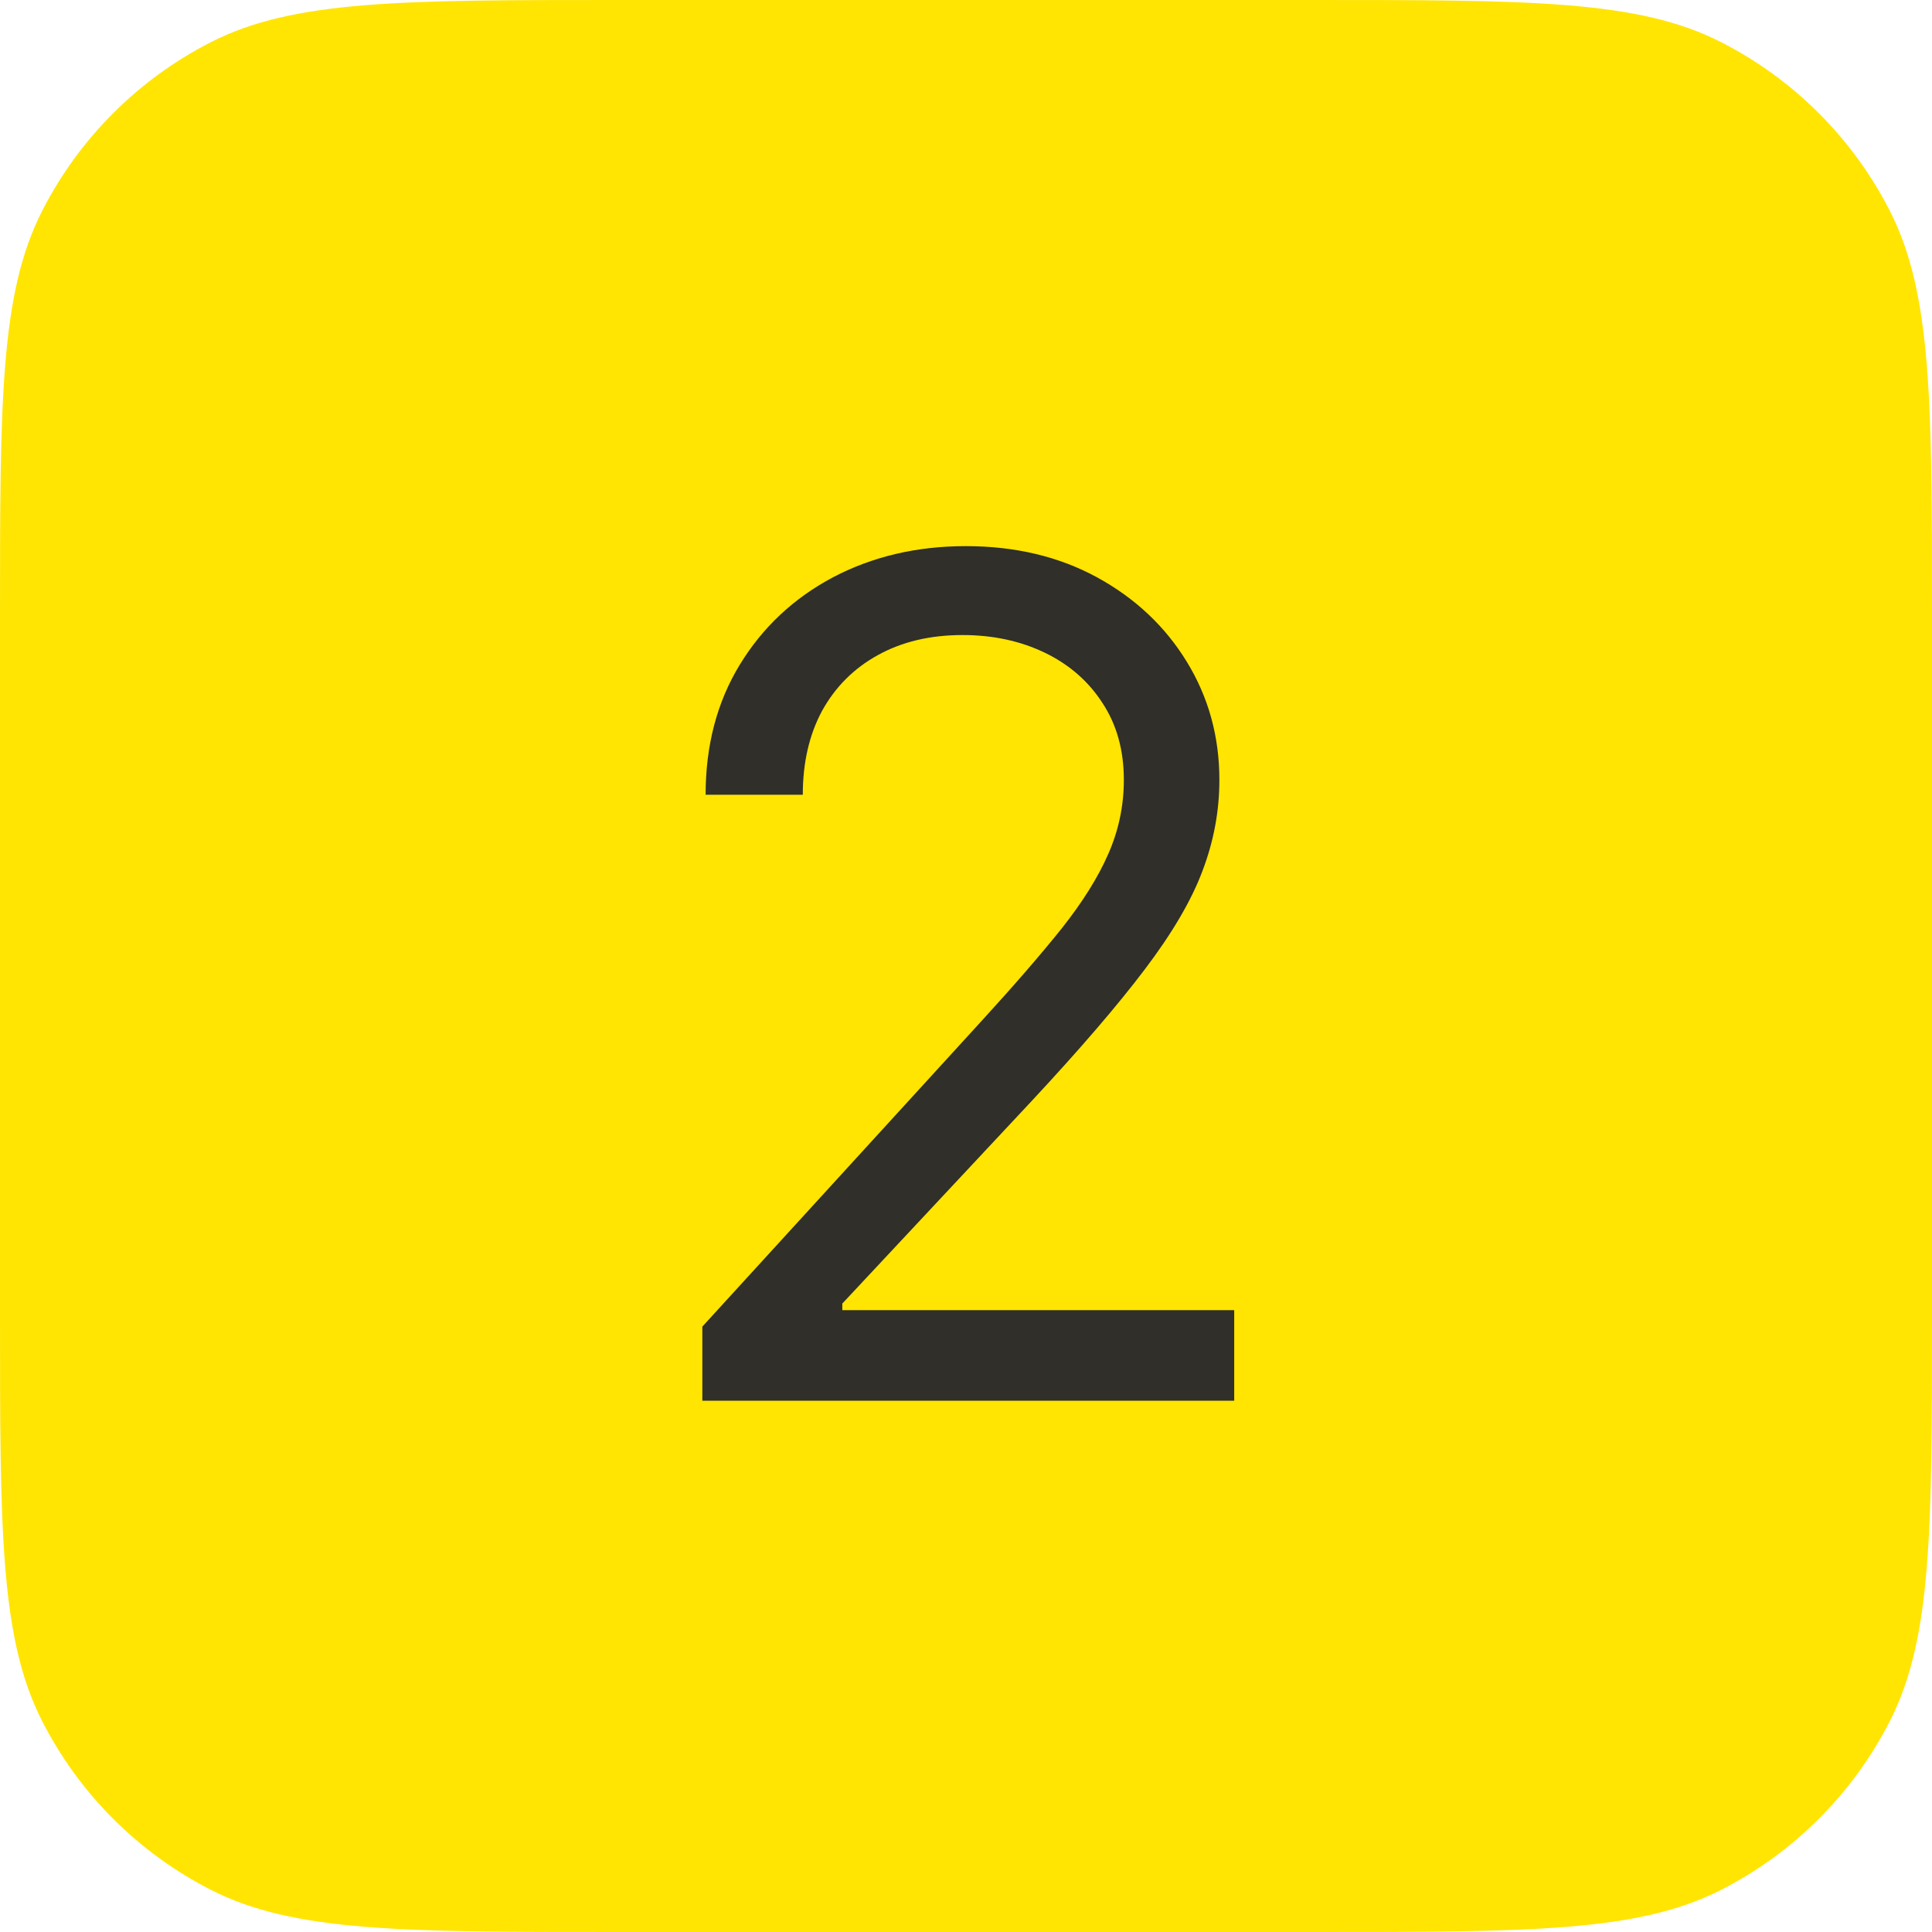 <?xml version="1.0" encoding="UTF-8"?> <svg xmlns="http://www.w3.org/2000/svg" width="40" height="40" viewBox="0 0 40 40" fill="none"><path d="M0 12.8C0 8.32 0 6.079 0.872 4.368C1.639 2.863 2.863 1.639 4.368 0.872C6.079 0 8.32 0 12.8 0H27.2C31.68 0 33.921 0 35.632 0.872C37.137 1.639 38.361 2.863 39.128 4.368C40 6.079 40 8.32 40 12.8V27.2C40 31.68 40 33.921 39.128 35.632C38.361 37.137 37.137 38.361 35.632 39.128C33.921 40 31.68 40 27.2 40H12.8C8.32 40 6.079 40 4.368 39.128C2.863 38.361 1.639 37.137 0.872 35.632C0 33.921 0 31.68 0 27.2V12.8Z" fill="#FFE501"></path><path d="M14.541 29V27.466L20.303 21.159C20.979 20.421 21.535 19.778 21.973 19.233C22.41 18.682 22.734 18.165 22.945 17.682C23.16 17.193 23.268 16.682 23.268 16.148C23.268 15.534 23.121 15.003 22.825 14.554C22.535 14.105 22.138 13.758 21.632 13.514C21.126 13.27 20.558 13.148 19.928 13.148C19.257 13.148 18.672 13.287 18.172 13.565C17.678 13.838 17.294 14.222 17.021 14.716C16.754 15.21 16.621 15.79 16.621 16.454H14.609C14.609 15.432 14.845 14.534 15.317 13.761C15.788 12.989 16.43 12.386 17.243 11.954C18.061 11.523 18.979 11.307 19.996 11.307C21.018 11.307 21.925 11.523 22.715 11.954C23.504 12.386 24.124 12.969 24.572 13.702C25.021 14.435 25.246 15.25 25.246 16.148C25.246 16.79 25.129 17.418 24.896 18.031C24.669 18.639 24.271 19.318 23.703 20.068C23.141 20.812 22.359 21.722 21.359 22.796L17.439 26.989V27.125H25.553V29H14.541Z" fill="#302F2A"></path></svg> 